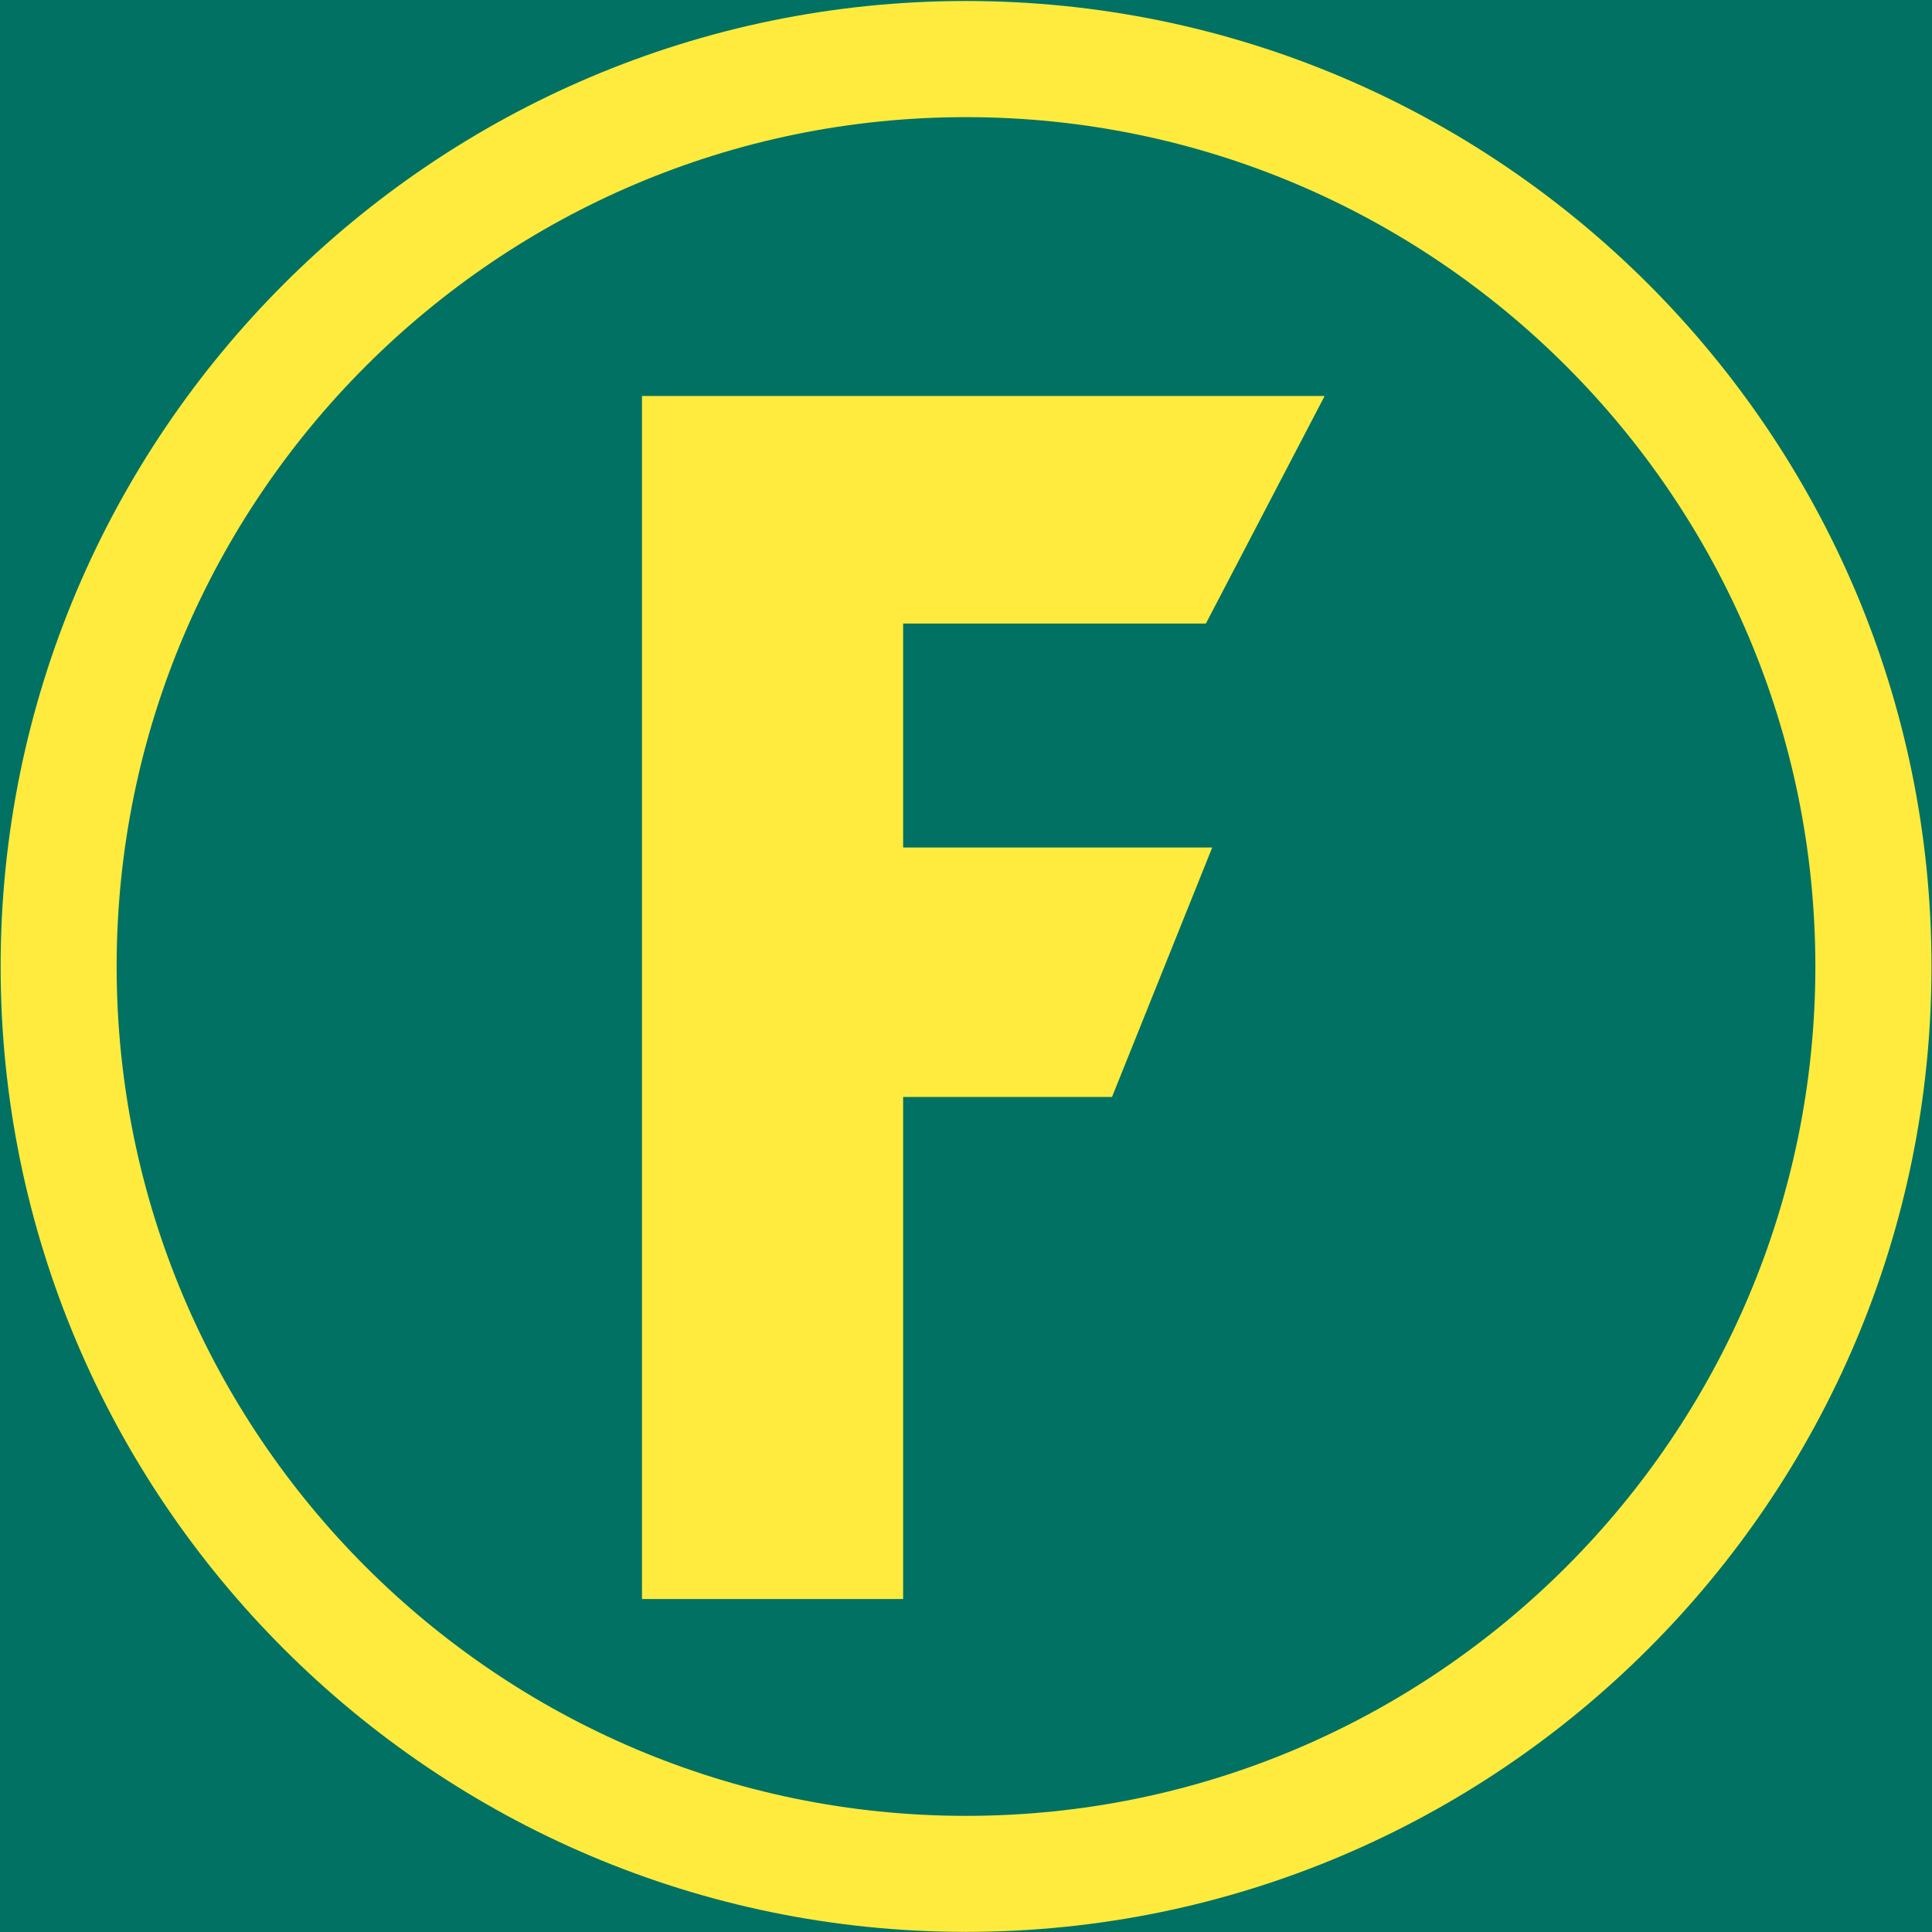 <svg version="1.2" xmlns="http://www.w3.org/2000/svg" viewBox="0 0 1552 1552" width="1552" height="1552"><style>.a{fill:#ffeb3d}</style><rect width="1552" height="1552" style="fill:#017163"/><path fill-rule="evenodd" class="a" d="m776 1551.9c-427.6 0-775.5-347.9-775.5-775.5 0-427.6 347.9-775.6 775.5-775.6 427.6 0 775.6 348 775.6 775.6 0 427.6-348 775.5-775.6 775.5zm0-1457.8c-376.2 0-682.3 306.1-682.3 682.3 0 376.2 306.1 682.3 682.3 682.3 376.2 0 682.3-306.1 682.3-682.3 0-376.2-306.1-682.3-682.3-682.3zm288.1 224l-95.4 182.8h-243.2v179.9h248.3l-80.5 200.4h-167.8v403.3h-209.8v-966.4z"/></svg>